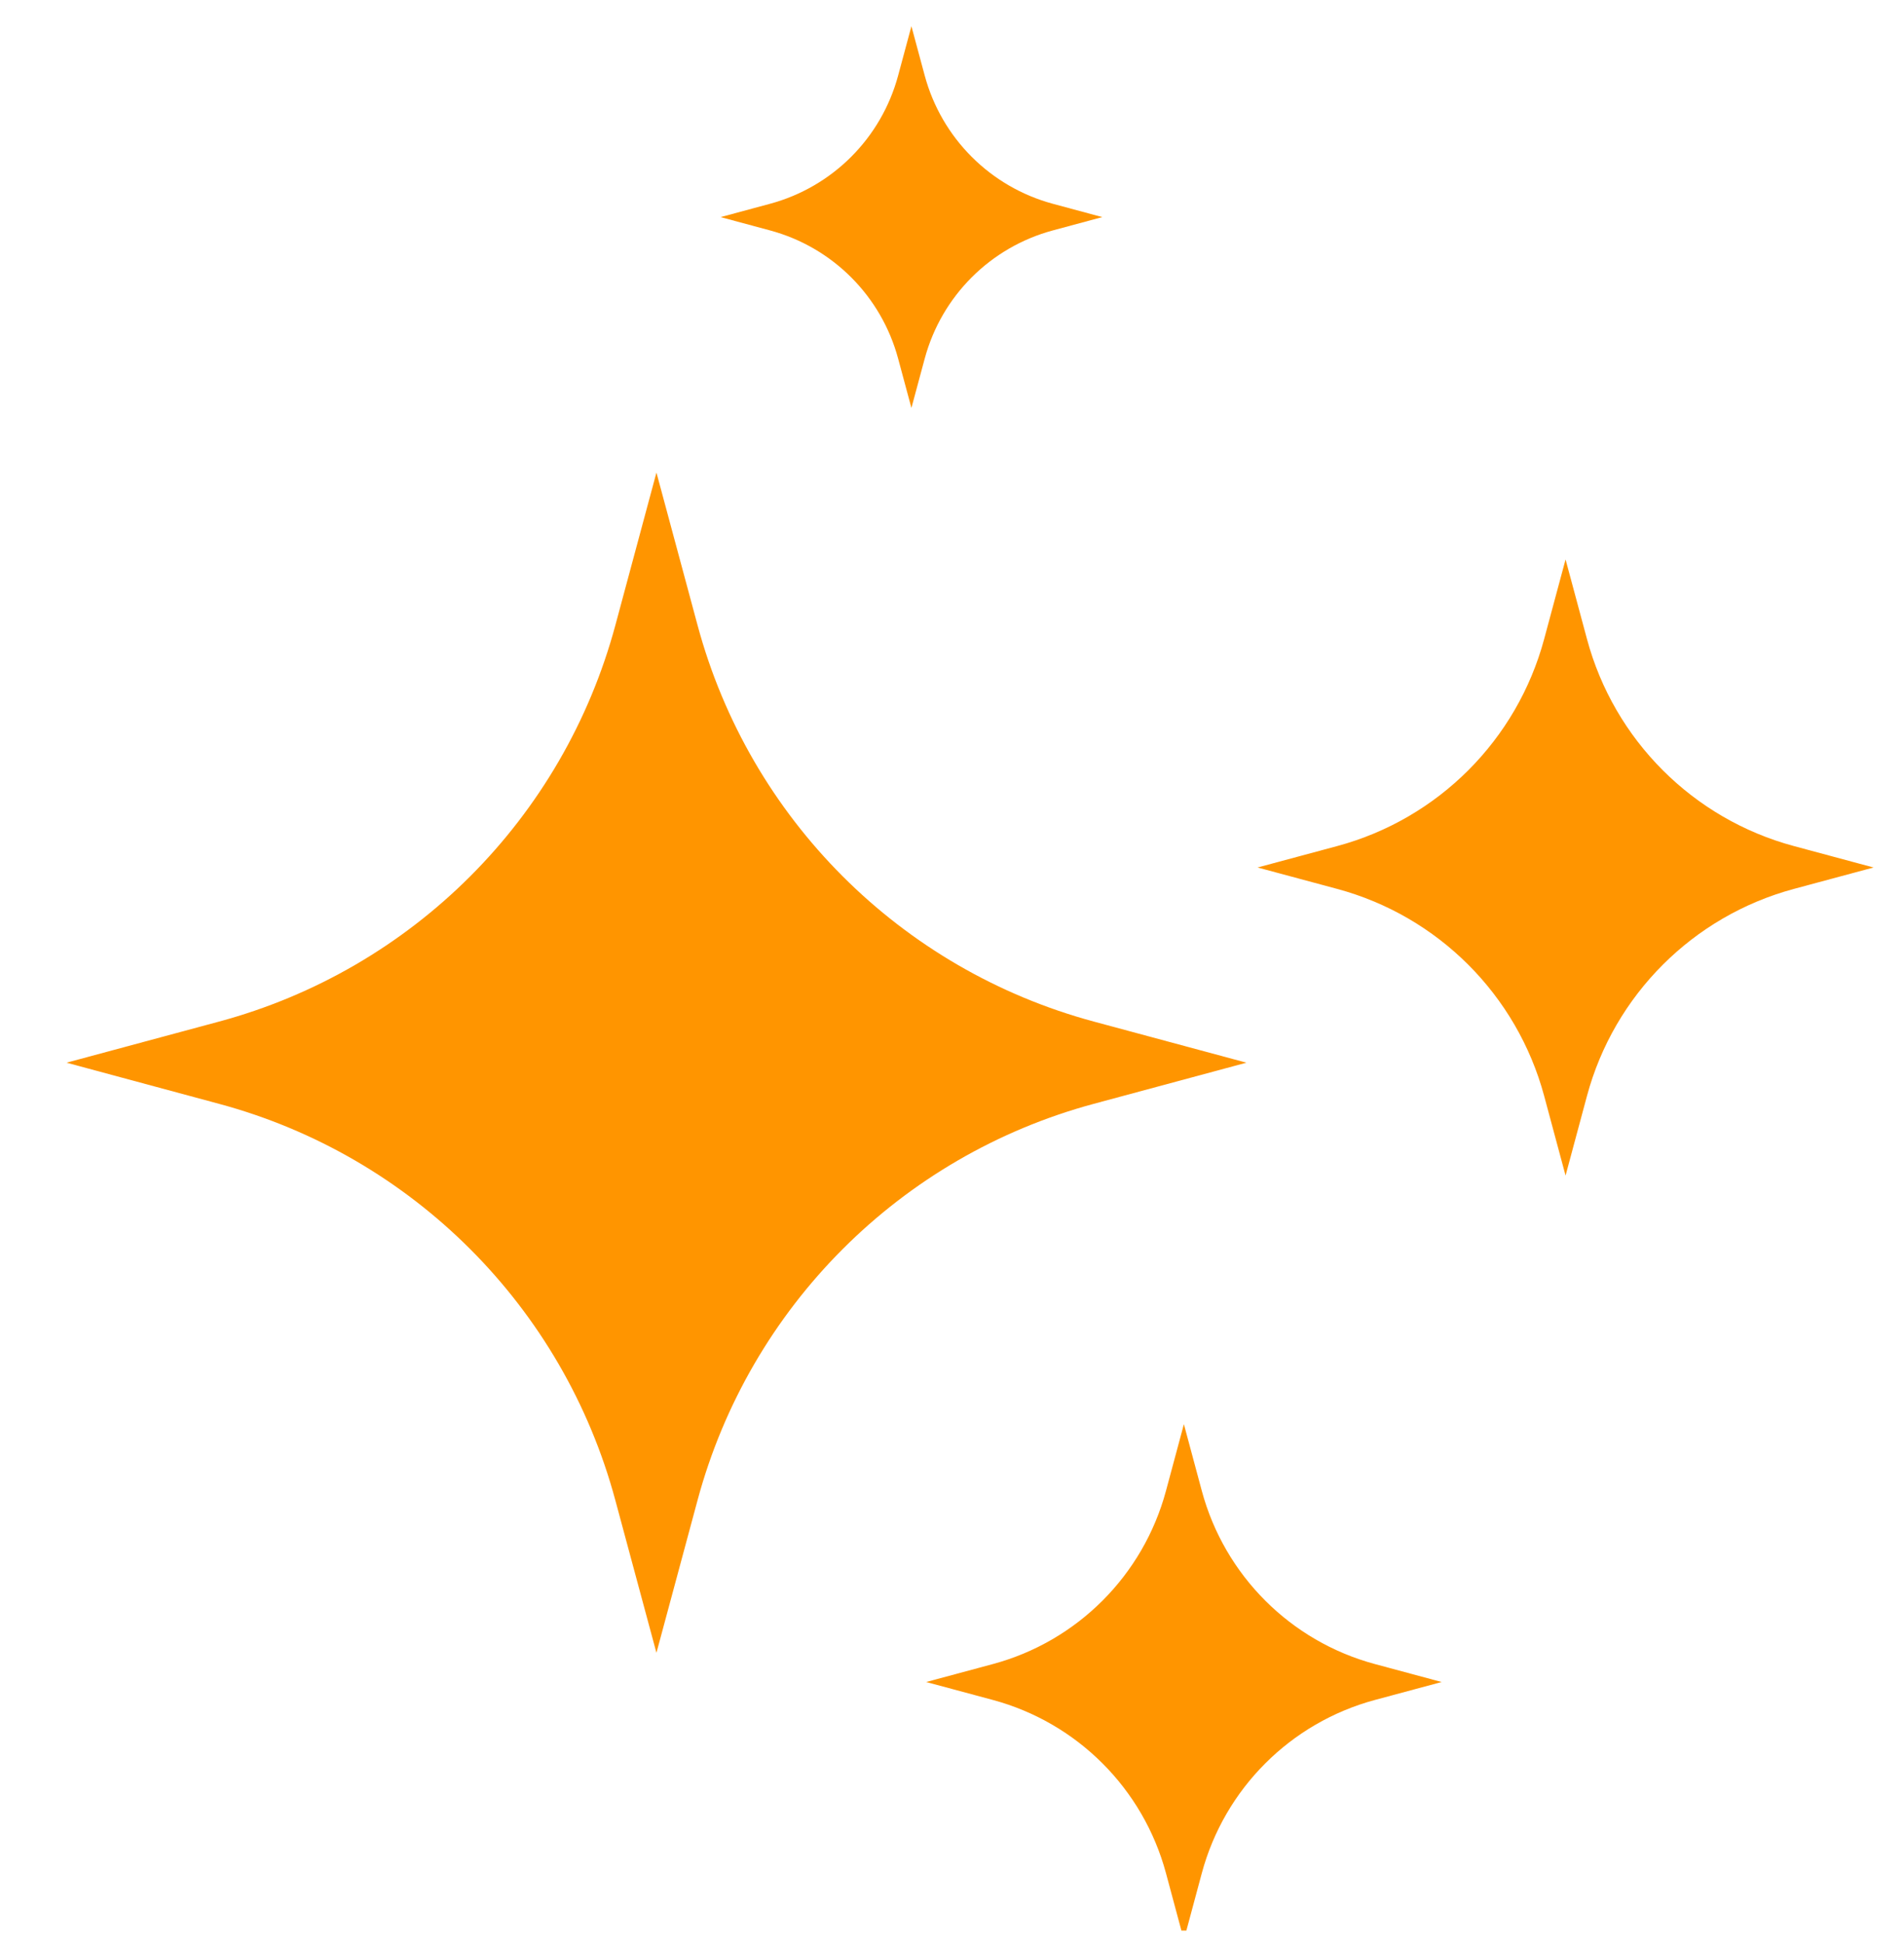 <svg width="48" height="49" viewBox="0 0 48 49" fill="none" xmlns="http://www.w3.org/2000/svg">
<g clip-path="url(#clip0_11_6279)">
<path d="M16.549 11.911L17.585 15.757C18.897 20.63 22.703 24.436 27.577 25.749L31.423 26.785L27.577 27.821C22.703 29.134 18.898 32.94 17.585 37.814L16.549 41.659L15.512 37.812C14.2 32.94 10.394 29.134 5.522 27.822L1.677 26.785L5.522 25.749C10.396 24.436 14.201 20.631 15.514 15.757L16.549 11.911ZM38.928 16.108C38.243 18.652 36.254 20.641 33.711 21.325L31.703 21.865L33.711 22.405C36.254 23.09 38.243 25.079 38.928 27.622L39.468 29.63L40.008 27.622C40.692 25.079 42.681 23.09 45.224 22.405L47.232 21.865L45.224 21.325C42.681 20.641 40.692 18.652 40.008 16.108L39.468 14.101L38.928 16.108ZM22.642 1.904C22.218 3.481 20.987 4.712 19.41 5.137L18.167 5.472L19.41 5.807C20.987 6.231 22.218 7.462 22.642 9.039L22.977 10.282L23.312 9.039C23.737 7.462 24.968 6.231 26.545 5.807L27.788 5.472L26.545 5.137C24.968 4.712 23.737 3.481 23.312 1.904L22.977 0.661L22.642 1.904ZM29.394 37.578C28.82 39.707 27.158 41.37 25.029 41.943L23.348 42.395L25.029 42.847C27.158 43.421 28.82 45.083 29.394 47.212L29.846 48.893L30.298 47.212C30.872 45.083 32.534 43.421 34.663 42.847L36.344 42.395L34.663 41.943C32.534 41.37 30.872 39.707 30.298 37.578L29.846 35.897L29.394 37.578Z" fill="#FF9500"/>
</g>
<defs>
<clipPath id="clip0_11_6279">
<rect width="48" height="48" fill="white" transform="translate(0 0.661)"/>
</clipPath>
</defs>
</svg>
